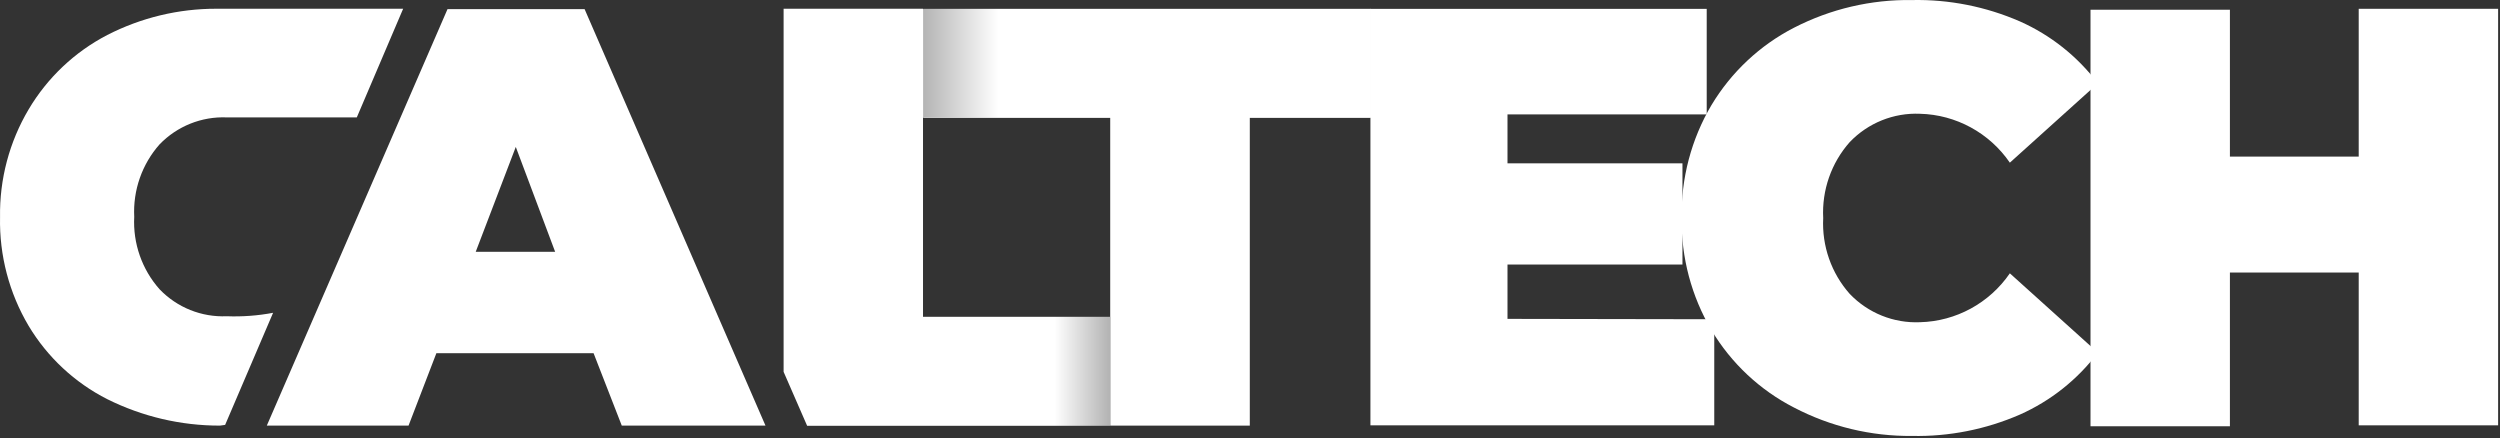 <?xml version="1.0" encoding="UTF-8" standalone="no"?><!DOCTYPE svg PUBLIC "-//W3C//DTD SVG 1.1//EN" "http://www.w3.org/Graphics/SVG/1.1/DTD/svg11.dtd"><svg width="100%" height="100%" viewBox="0 0 884 155" version="1.1" xmlns="http://www.w3.org/2000/svg" xmlns:xlink="http://www.w3.org/1999/xlink" xml:space="preserve" xmlns:serif="http://www.serif.com/" style="fill-rule:evenodd;clip-rule:evenodd;stroke-linejoin:round;stroke-miterlimit:2;"><rect x="0" y="0" width="884" height="155" fill="#333333" stroke="none"/><rect id="logo-text-white" x="0" y="0" width="883.333" height="154.167" style="fill:none;"/><clipPath id="_clip1"><rect x="0" y="0" width="883.333" height="154.167"/></clipPath><g clip-path="url(#_clip1)"><path d="M392.573,41.64l-66.125,0l-0,-38.421l158.293,0l0,38.421l-42.813,0l0,108.859l-49.355,-0l-0,-108.859Z" style="fill:#fff;fill-rule:nonzero;"/><rect x="326.448" y="3.125" width="158.294" height="38.421" style="fill:url(#_Linear2);fill-rule:nonzero;"/><path d="M606.162,112.88l-0,37.524l-121.579,0l0,-147.279l118.911,-0l0,37.332l-70.444,0l-0,17.289l61.869,0l-0,35.796l-61.869,-0l-0,19.21l73.112,0.128Z" style="fill:#fff;fill-rule:nonzero;"/><path d="M634.332,144.095c-12.063,-6.184 -22.166,-15.659 -29.156,-27.342c-7.08,-11.975 -10.73,-25.698 -10.544,-39.638c-0.242,-14.047 3.41,-27.888 10.544,-39.957c7.008,-11.668 17.107,-21.138 29.156,-27.343c12.93,-6.656 27.281,-10.02 41.797,-9.797c13.094,-0.259 26.091,2.318 38.112,7.556c10.876,4.835 20.361,12.37 27.568,21.9l-31.125,28.047c-7.234,-10.538 -19.052,-16.971 -31.76,-17.29c-9.311,-0.405 -18.36,3.235 -24.837,9.99c-6.532,7.358 -9.914,17.033 -9.401,26.894c-0.502,9.841 2.879,19.492 9.401,26.831c6.477,6.755 15.526,10.395 24.837,9.989c12.708,-0.318 24.526,-6.751 31.76,-17.289l31.125,28.047c-7.207,9.529 -16.692,17.064 -27.568,21.9c-12.021,5.238 -25.018,7.815 -38.112,7.556c-14.537,0.143 -28.89,-3.309 -41.797,-10.054Z" style="fill:#fff;fill-rule:nonzero;"/><path d="M883.333,3.125l0,147.279l-49.292,0l0,-54.045l-45.544,0l-0,54.366l-49.292,-0l-0,-147.28l49.292,0l-0,51.932l45.544,0l0,-52.252l49.292,-0Z" style="fill:#fff;fill-rule:nonzero;"/><path d="M79.606,150.243l16.96,-39.638c-5.4,1.022 -10.897,1.43 -16.388,1.217c-8.904,0.397 -17.563,-3.08 -23.757,-9.541c-6.223,-7.007 -9.445,-16.222 -8.956,-25.614c-0.475,-9.39 2.745,-18.6 8.956,-25.614c6.213,-6.433 14.858,-9.905 23.757,-9.541l45.989,0l16.388,-38.421l-65.998,0c-13.42,-0.032 -26.658,3.151 -38.62,9.285c-11.531,5.978 -21.172,15.098 -27.822,26.319c-6.816,11.504 -10.315,24.701 -10.1,38.1c-0.274,13.507 3.226,26.823 10.1,38.421c6.668,11.11 16.314,20.1 27.822,25.934c12.384,6.166 26.015,9.366 39.827,9.349l1.842,-0.256Z" style="fill:#fff;fill-rule:nonzero;"/><path d="M209.887,124.885l-55.58,0l-9.846,25.614l-50.118,-0l63.902,-147.28l48.466,0l63.966,147.28l-50.817,-0l-9.973,-25.614Zm-13.593,-35.859l-13.911,-37.076l-14.165,37.076l28.076,-0Z" style="fill:#fff;fill-rule:nonzero;"/><path d="M326.375,112.014l0,-108.923l-49.292,0l0,128.39l8.322,19.082l107.159,-0l-0,-38.549l-66.189,0Z" style="fill:url(#_Linear3);fill-rule:nonzero;"/></g><defs><linearGradient id="_Linear2" x1="0" y1="0" x2="1" y2="0" gradientUnits="userSpaceOnUse" gradientTransform="matrix(158.294,0,0,159.574,326.448,22.271)"><stop offset="0" style="stop-color:#b3b3b3;stop-opacity:1"/><stop offset="0.17" style="stop-color:#fff;stop-opacity:1"/><stop offset="1" style="stop-color:#fff;stop-opacity:1"/></linearGradient><linearGradient id="_Linear3" x1="0" y1="0" x2="1" y2="0" gradientUnits="userSpaceOnUse" gradientTransform="matrix(115.481,0,0,612.499,277.083,76.581)"><stop offset="0" style="stop-color:#fff;stop-opacity:1"/><stop offset="0.83" style="stop-color:#fff;stop-opacity:1"/><stop offset="1" style="stop-color:#b3b3b3;stop-opacity:1"/></linearGradient></defs></svg>